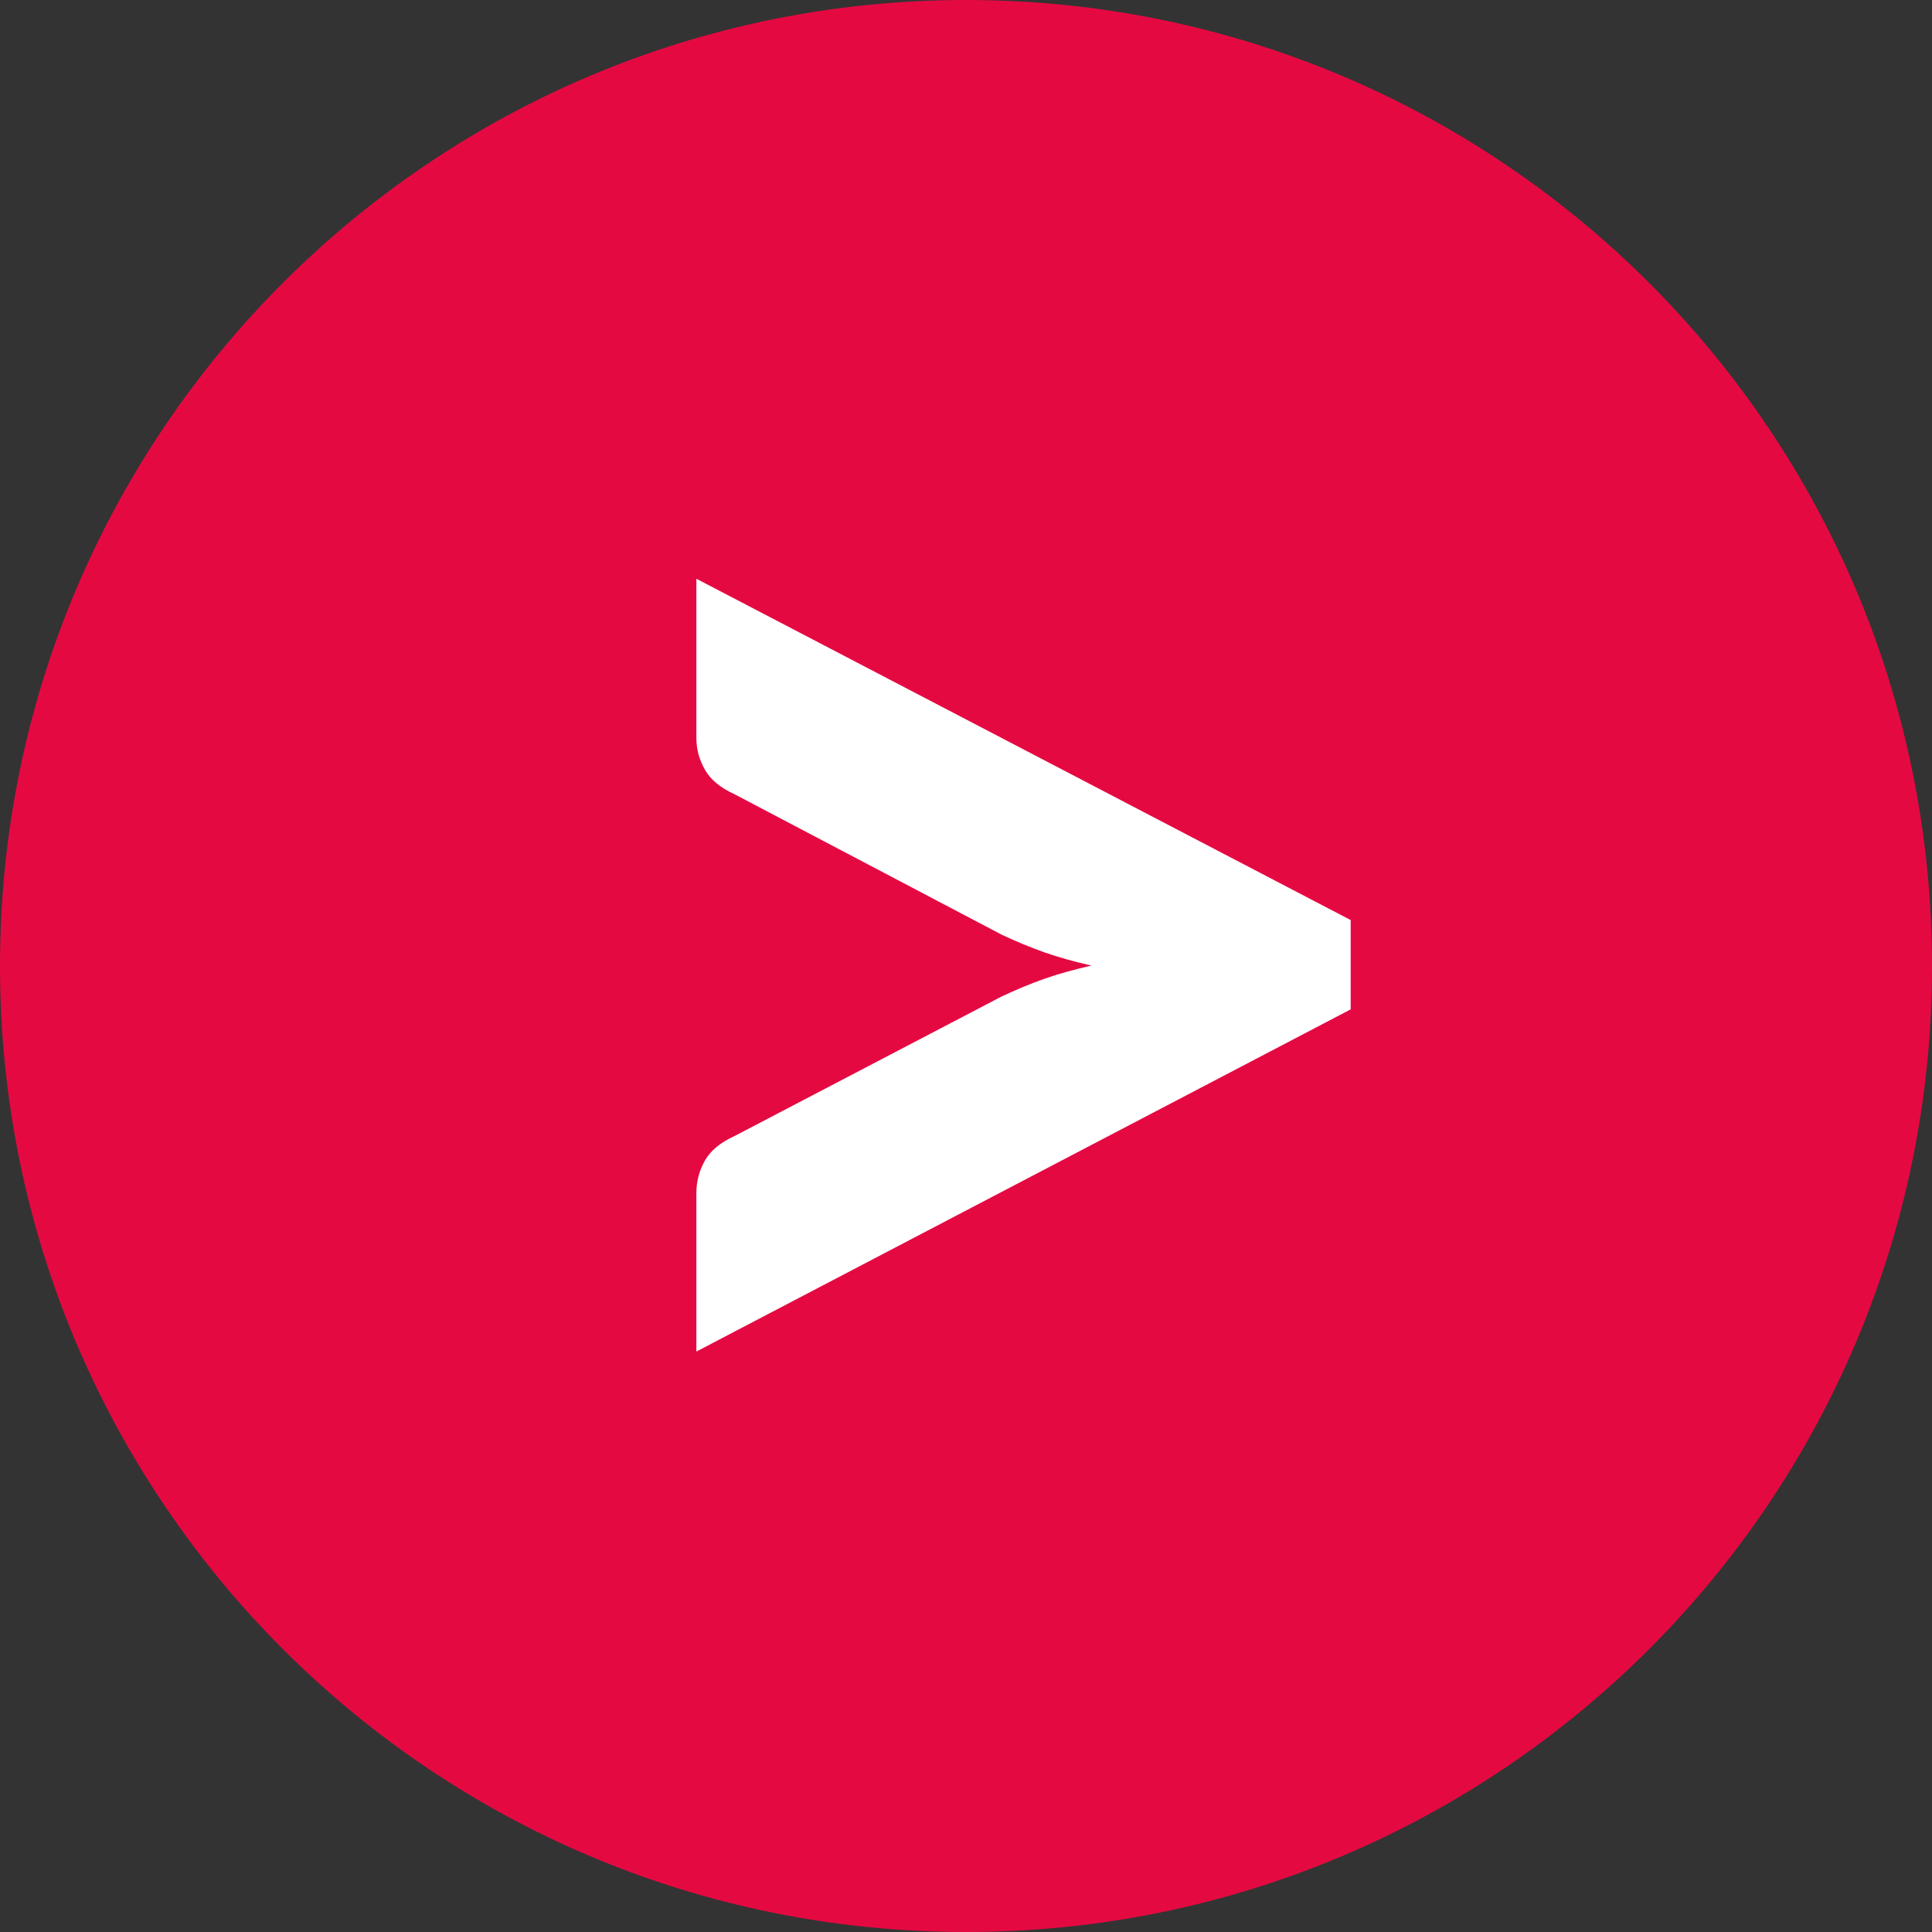 <svg xmlns="http://www.w3.org/2000/svg" xmlns:xlink="http://www.w3.org/1999/xlink" id="a" viewBox="0 0 45 45"><rect x="0" y="0" width="45" height="45" fill="#333333" stroke="none"/><defs><style>.c{fill:none;}.d{fill:#fff;}.e{fill:#e50942;}.f{clip-path:url(#b);}</style><clipPath id="b"><path class="c" d="M0,22.5C0,34.93,10.07,45,22.5,45s22.5-10.07,22.5-22.5S34.93,0,22.5,0,0,10.07,0,22.5"></path></clipPath></defs><path class="e" d="M22.5,45c12.43,0,22.5-10.07,22.5-22.5S34.93,0,22.5,0,0,10.07,0,22.5s10.07,22.5,22.5,22.5"></path><g class="f"><path class="d" d="M16.22,13.5v3.69c0,.27,.07,.51,.2,.74,.13,.23,.36,.42,.69,.57l6.22,3.27c.32,.15,.65,.29,.99,.41,.34,.12,.71,.22,1.1,.31-.39,.09-.76,.19-1.1,.31-.34,.12-.67,.26-.99,.41l-6.22,3.25c-.33,.15-.56,.34-.69,.57-.13,.23-.2,.48-.2,.76v3.69l15.24-7.97v-2.08l-15.24-7.95Z"></path></g></svg>